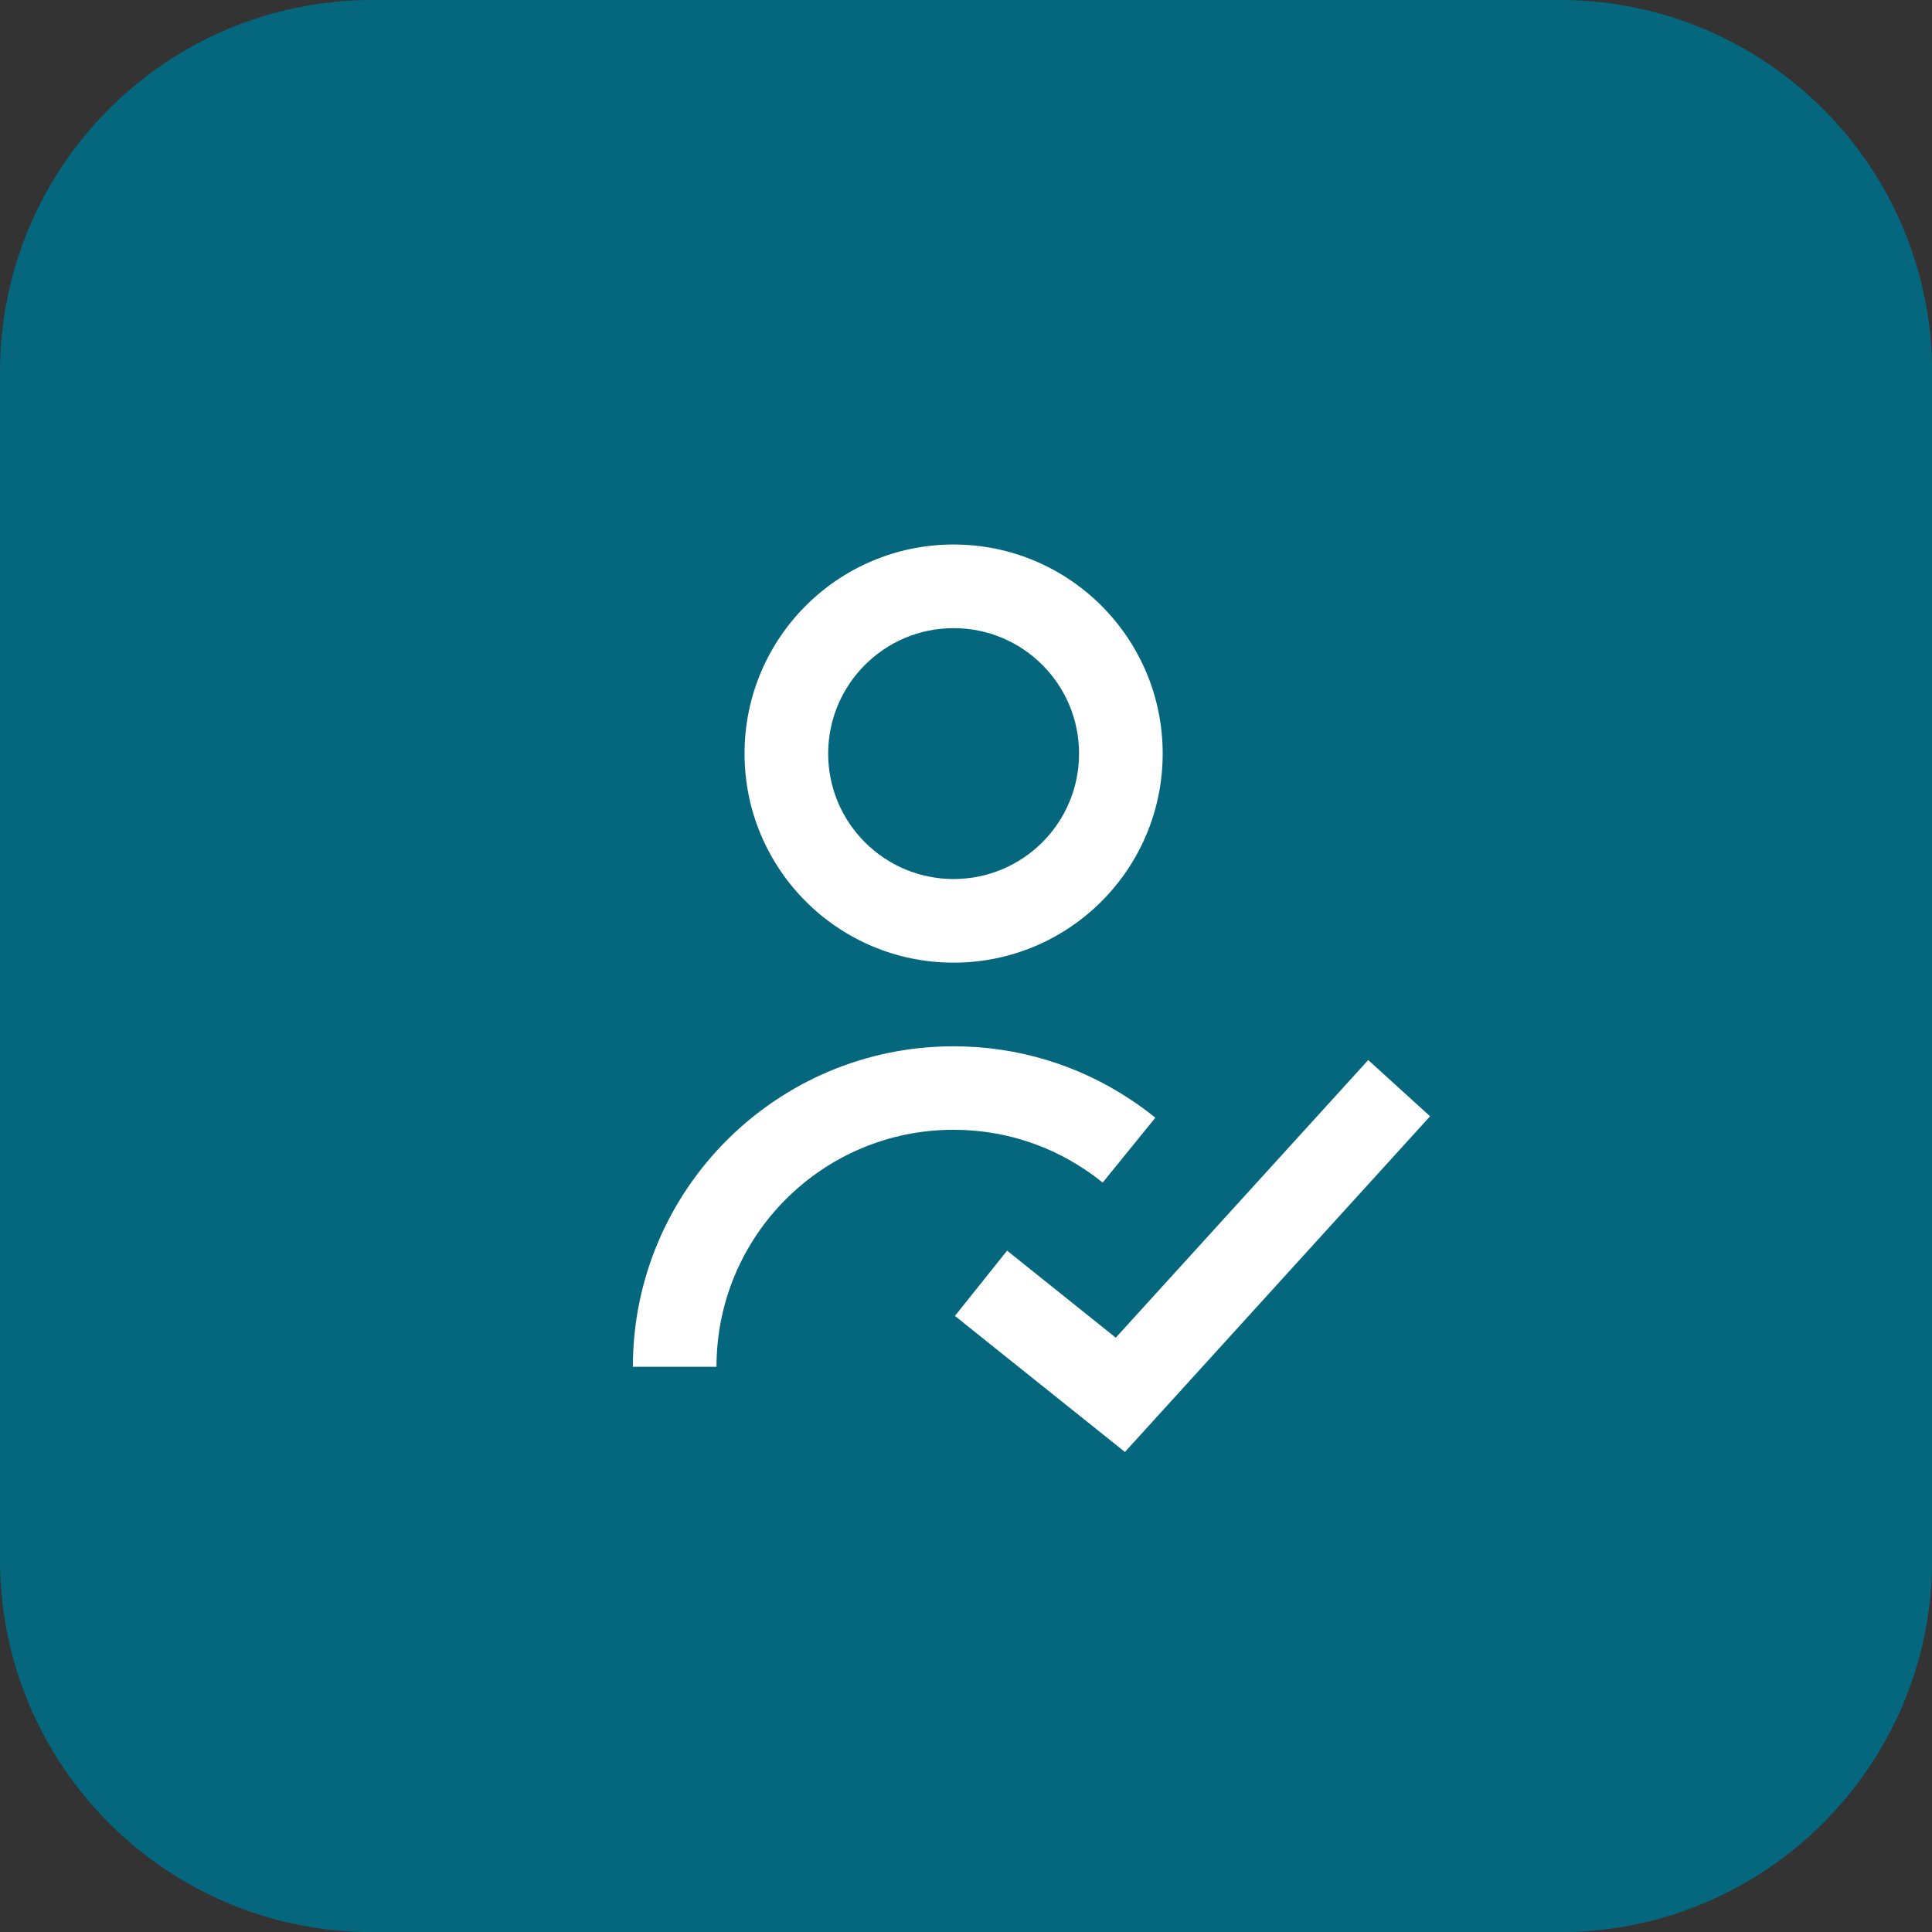 <?xml version="1.0" encoding="utf-8"?>
<!-- Generator: Adobe Illustrator 24.3.0, SVG Export Plug-In . SVG Version: 6.00 Build 0)  -->
<svg version="1.1" id="Layer_1" xmlns="http://www.w3.org/2000/svg" xmlns:xlink="http://www.w3.org/1999/xlink" x="0px" y="0px"
	 viewBox="0 0 147.39 147.39" style="enable-background:new 0 0 147.39 147.39;" xml:space="preserve">
<rect x="0" y="0" width="147.39" height="147.39" fill="#333333" stroke="none"/>
<style type="text/css">
	.st0{fill:#04677E;}
	.st1{fill:#FFFFFF;}
</style>
<path class="st0" d="M28.4,0C12.71,0,0,12.71,0,28.4v90.6c0,15.68,12.71,28.4,28.4,28.4h90.6c15.68,0,28.4-12.71,28.4-28.4V28.4
	c0-15.68-12.71-28.4-28.4-28.4H28.4z"/>
<path class="st1" d="M72.75,47.92c-5.28,0-9.57,4.29-9.57,9.57s4.28,9.57,9.57,9.57c5.29,0,9.57-4.28,9.57-9.57
	S78.03,47.92,72.75,47.92 M72.75,41.54c8.81,0,15.95,7.14,15.95,15.95c0,8.81-7.14,15.95-15.95,15.95
	c-8.81,0-15.95-7.14-15.95-15.95C56.8,48.68,63.94,41.54,72.75,41.54 M72.75,79.82c4.84,0,9.48,1.41,13.43,4.02
	c0.68,0.44,1.33,0.92,1.96,1.43l-4.02,4.95c-0.46-0.38-0.95-0.73-1.45-1.06c-2.92-1.93-6.34-2.97-9.93-2.97
	c-9.98,0-18.08,8.09-18.08,18.08h-6.38C48.29,90.77,59.24,79.82,72.75,79.82 M104.38,80.87l4.72,4.29l-23.28,25.61l-12.97-10.38
	l3.98-4.98l8.29,6.64L104.38,80.87z"/>
</svg>
